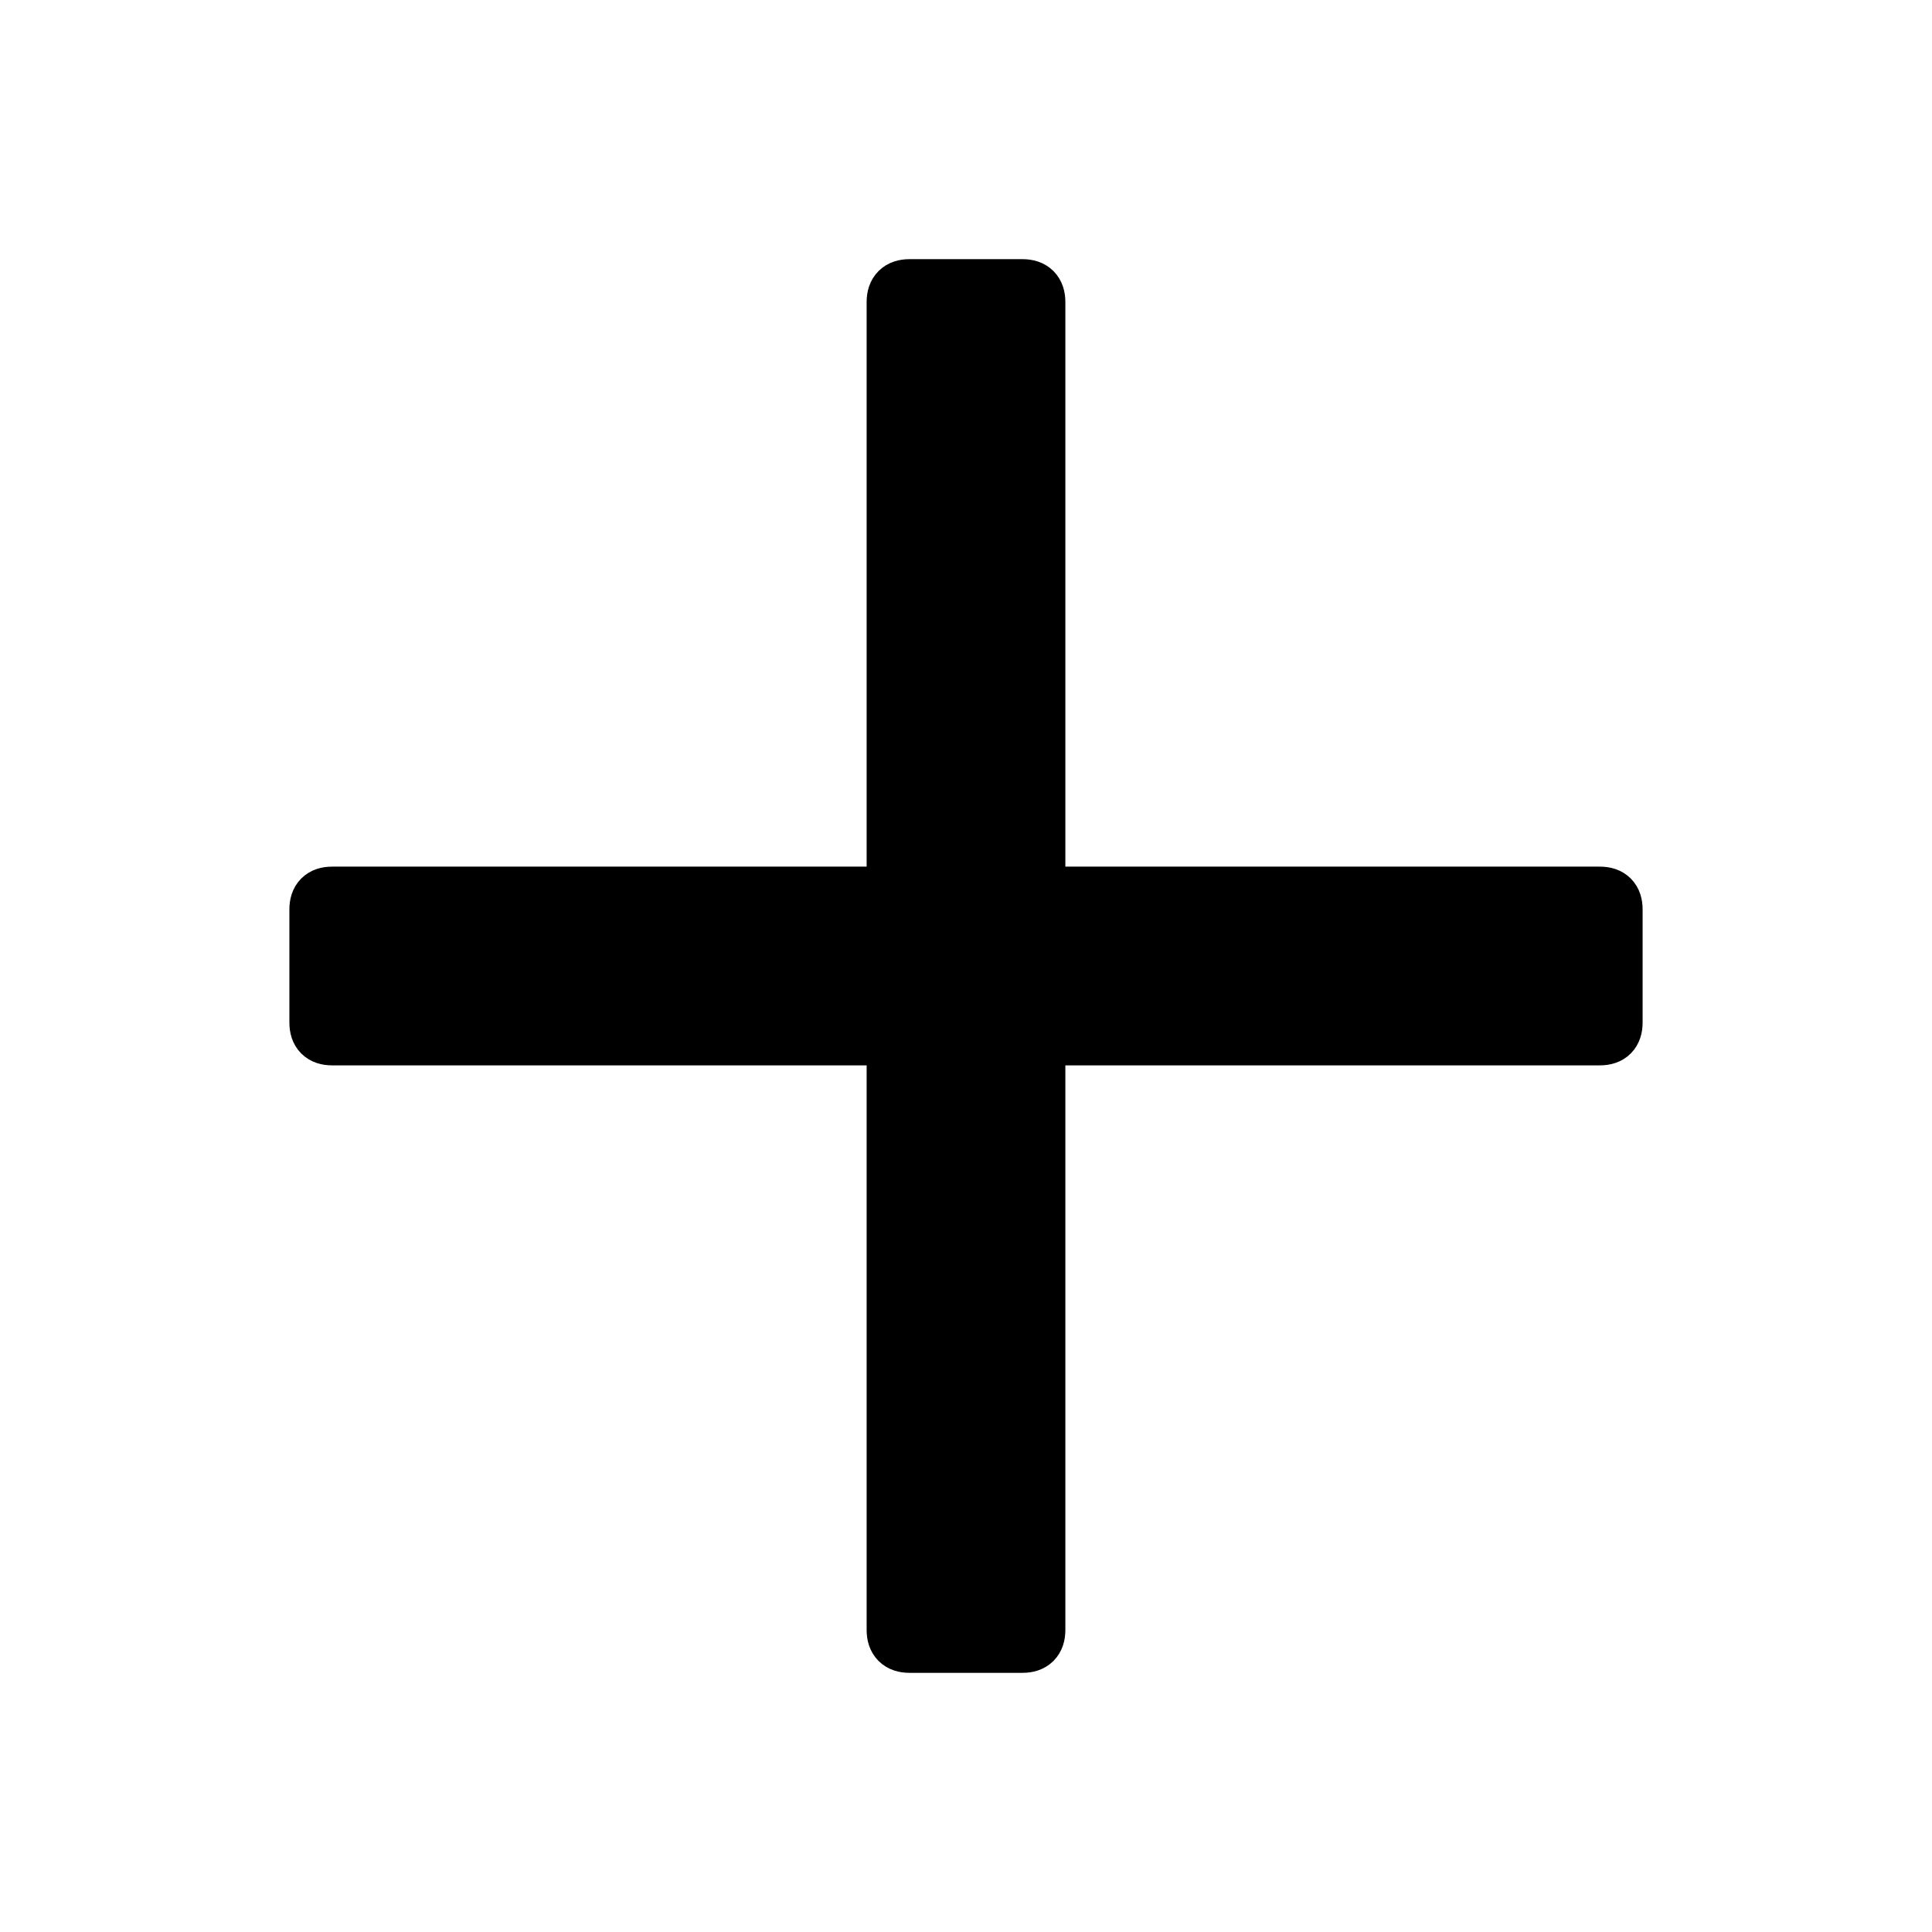 <svg width="14" height="14" viewBox="0 0 14 14" fill="none" xmlns="http://www.w3.org/2000/svg">
<path d="M6.59 2.078H7.41C7.483 2.078 7.52 2.115 7.52 2.188V11.812C7.52 11.885 7.483 11.922 7.41 11.922H6.59C6.517 11.922 6.48 11.885 6.48 11.812L6.48 2.188C6.48 2.115 6.517 2.078 6.59 2.078Z" fill="black" stroke="black" stroke-width="0.4"/>
<path d="M2.406 6.48L11.594 6.48C11.667 6.48 11.703 6.517 11.703 6.59V7.41C11.703 7.483 11.667 7.52 11.594 7.52H2.406C2.333 7.52 2.297 7.483 2.297 7.41V6.59C2.297 6.517 2.333 6.48 2.406 6.48Z" fill="black" stroke="black" stroke-width="0.4"/>
</svg>
